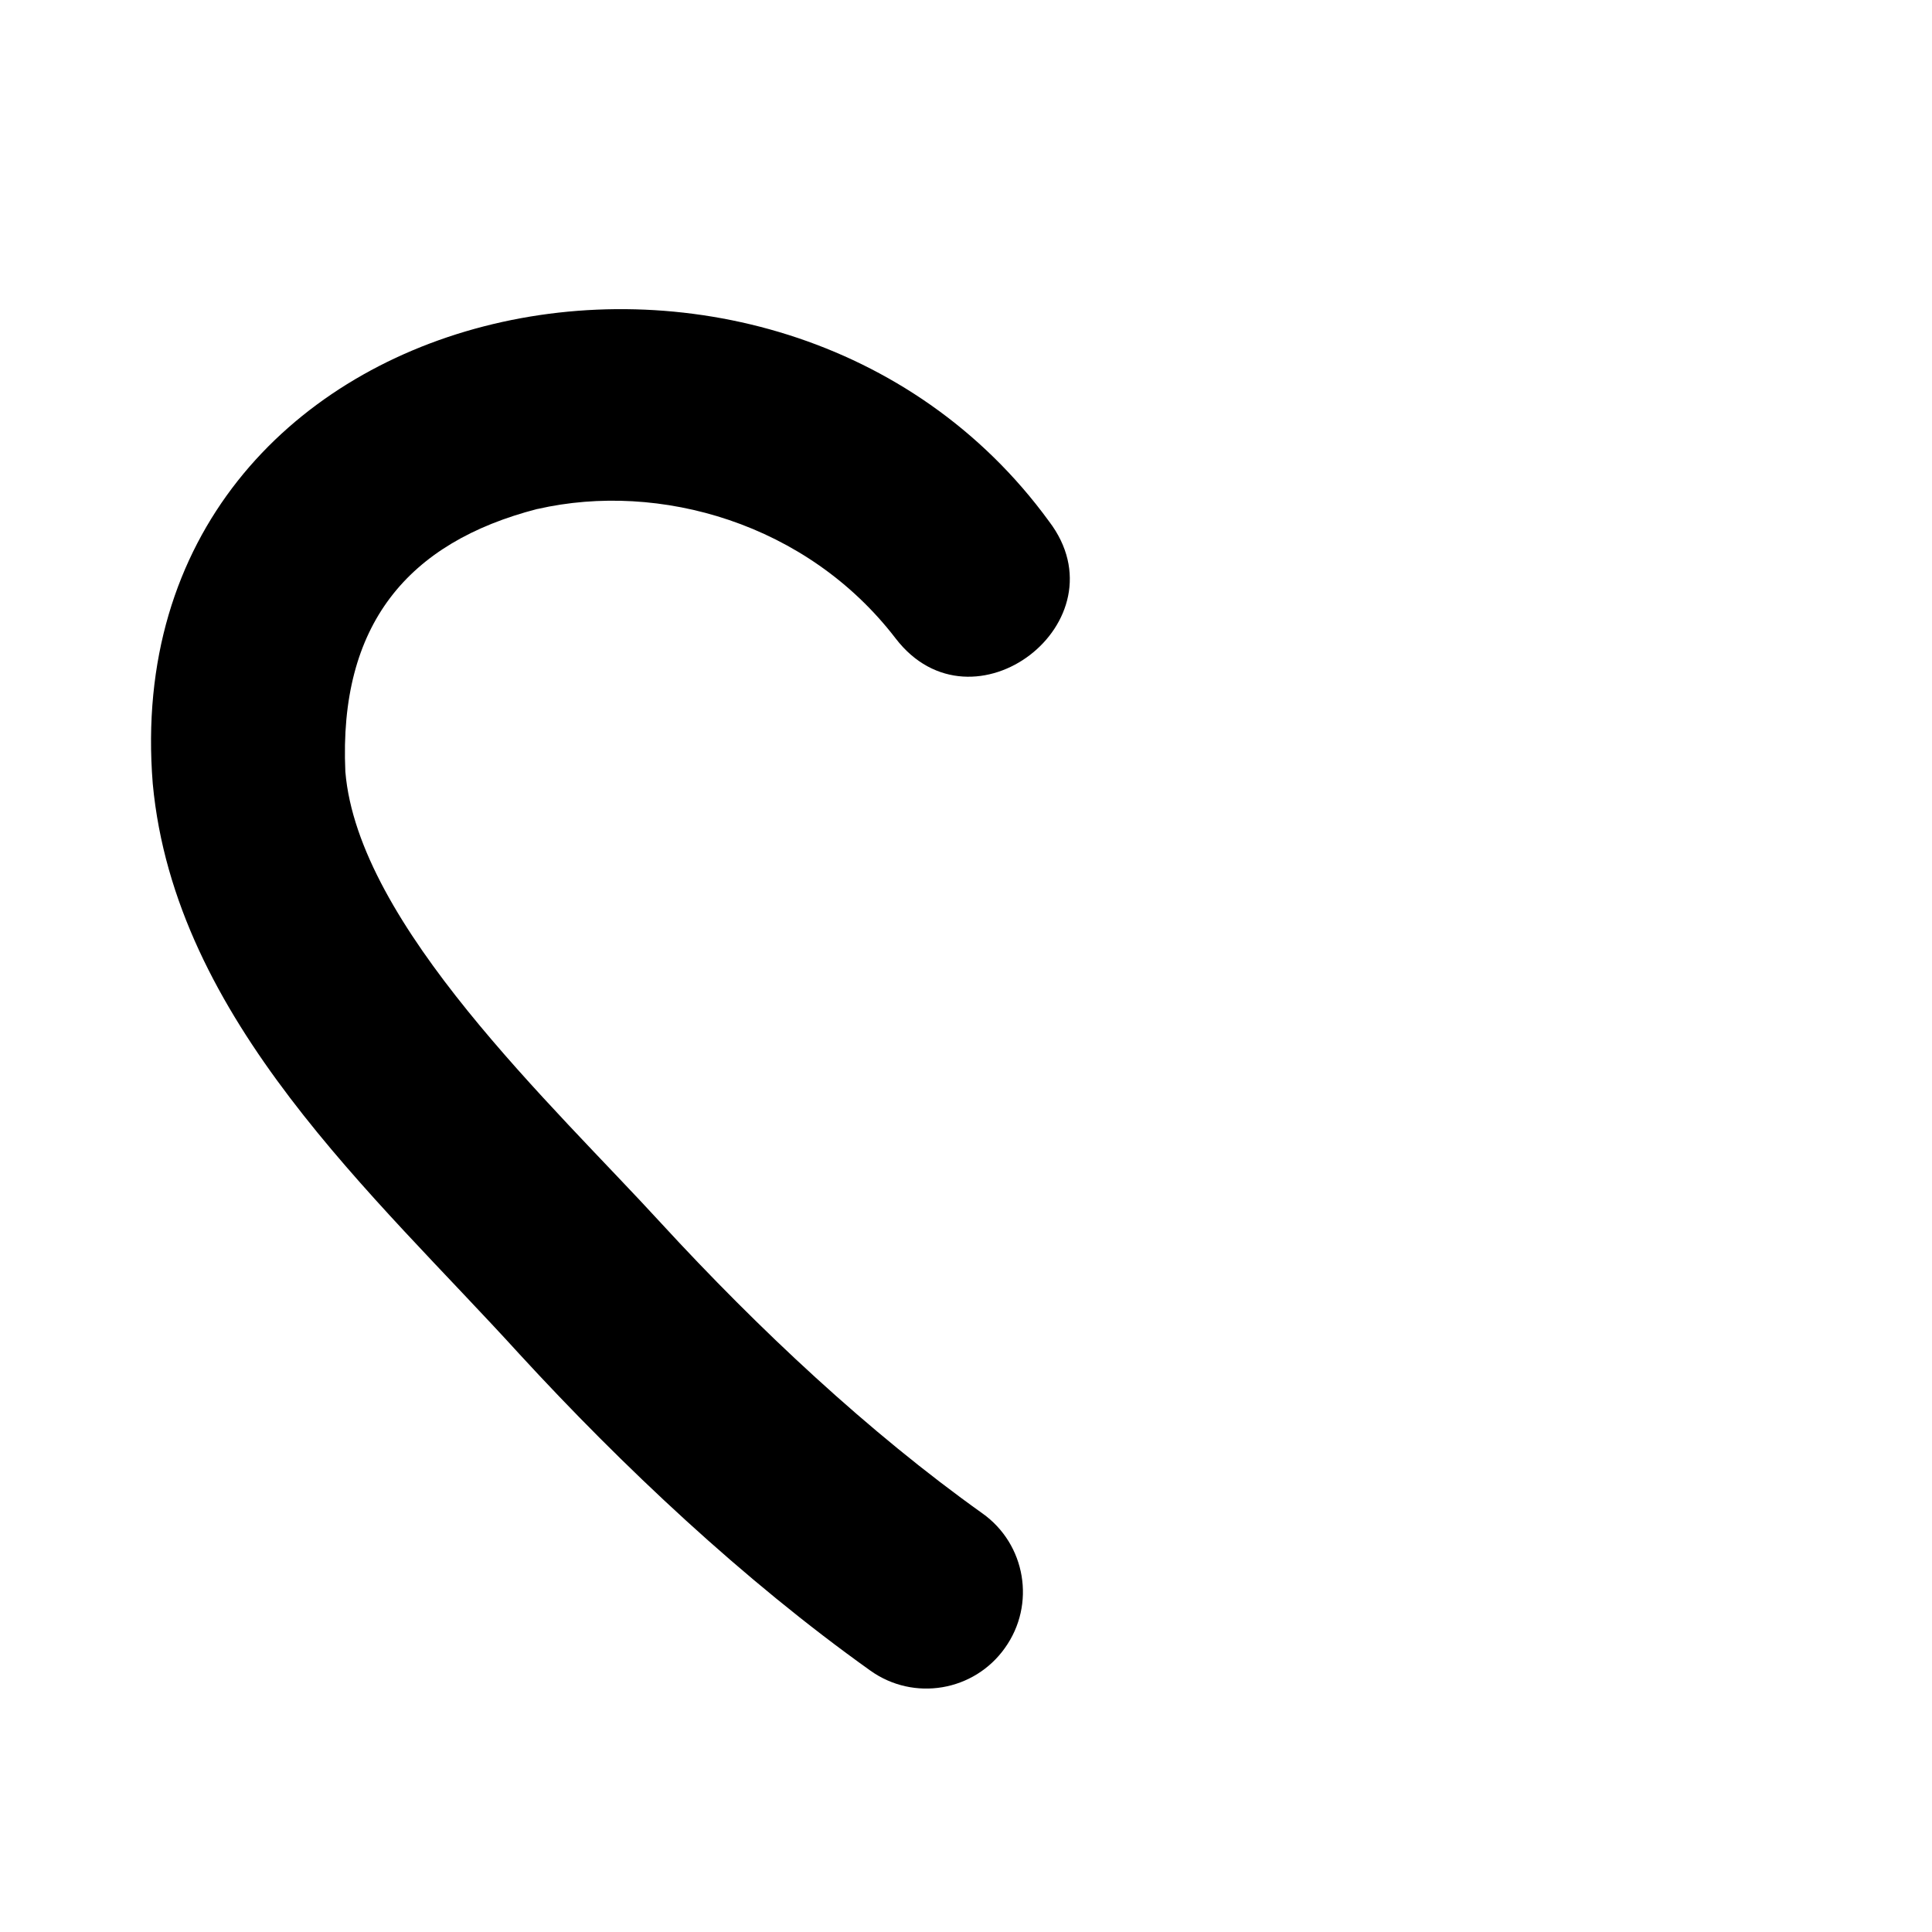<svg xmlns="http://www.w3.org/2000/svg" viewBox="0 0 640 640"><!--! Font Awesome Pro 7.1.0 by @fontawesome - https://fontawesome.com License - https://fontawesome.com/license (Commercial License) Copyright 2025 Fonticons, Inc. --><path fill="currentColor" d="M178.1 168.6C218.5 159.4 267.4 173.3 296.7 211.5C322.2 244.7 372.8 205.9 347.5 172.7C257.3 48.9 37.4 95.3 50.6 259.6C57.9 338 124.1 395.8 172.1 448.6C206.2 485.7 246.1 523.3 288.3 553.4C302.7 563.7 322.7 560.3 332.9 545.9C343.2 531.5 339.8 511.5 325.4 501.3C287.8 474.5 251.2 440.2 219.1 405.3C183.3 366.2 118.6 306.4 114.4 255.6C112.2 207 135 179.7 178 168.6z"/></svg>